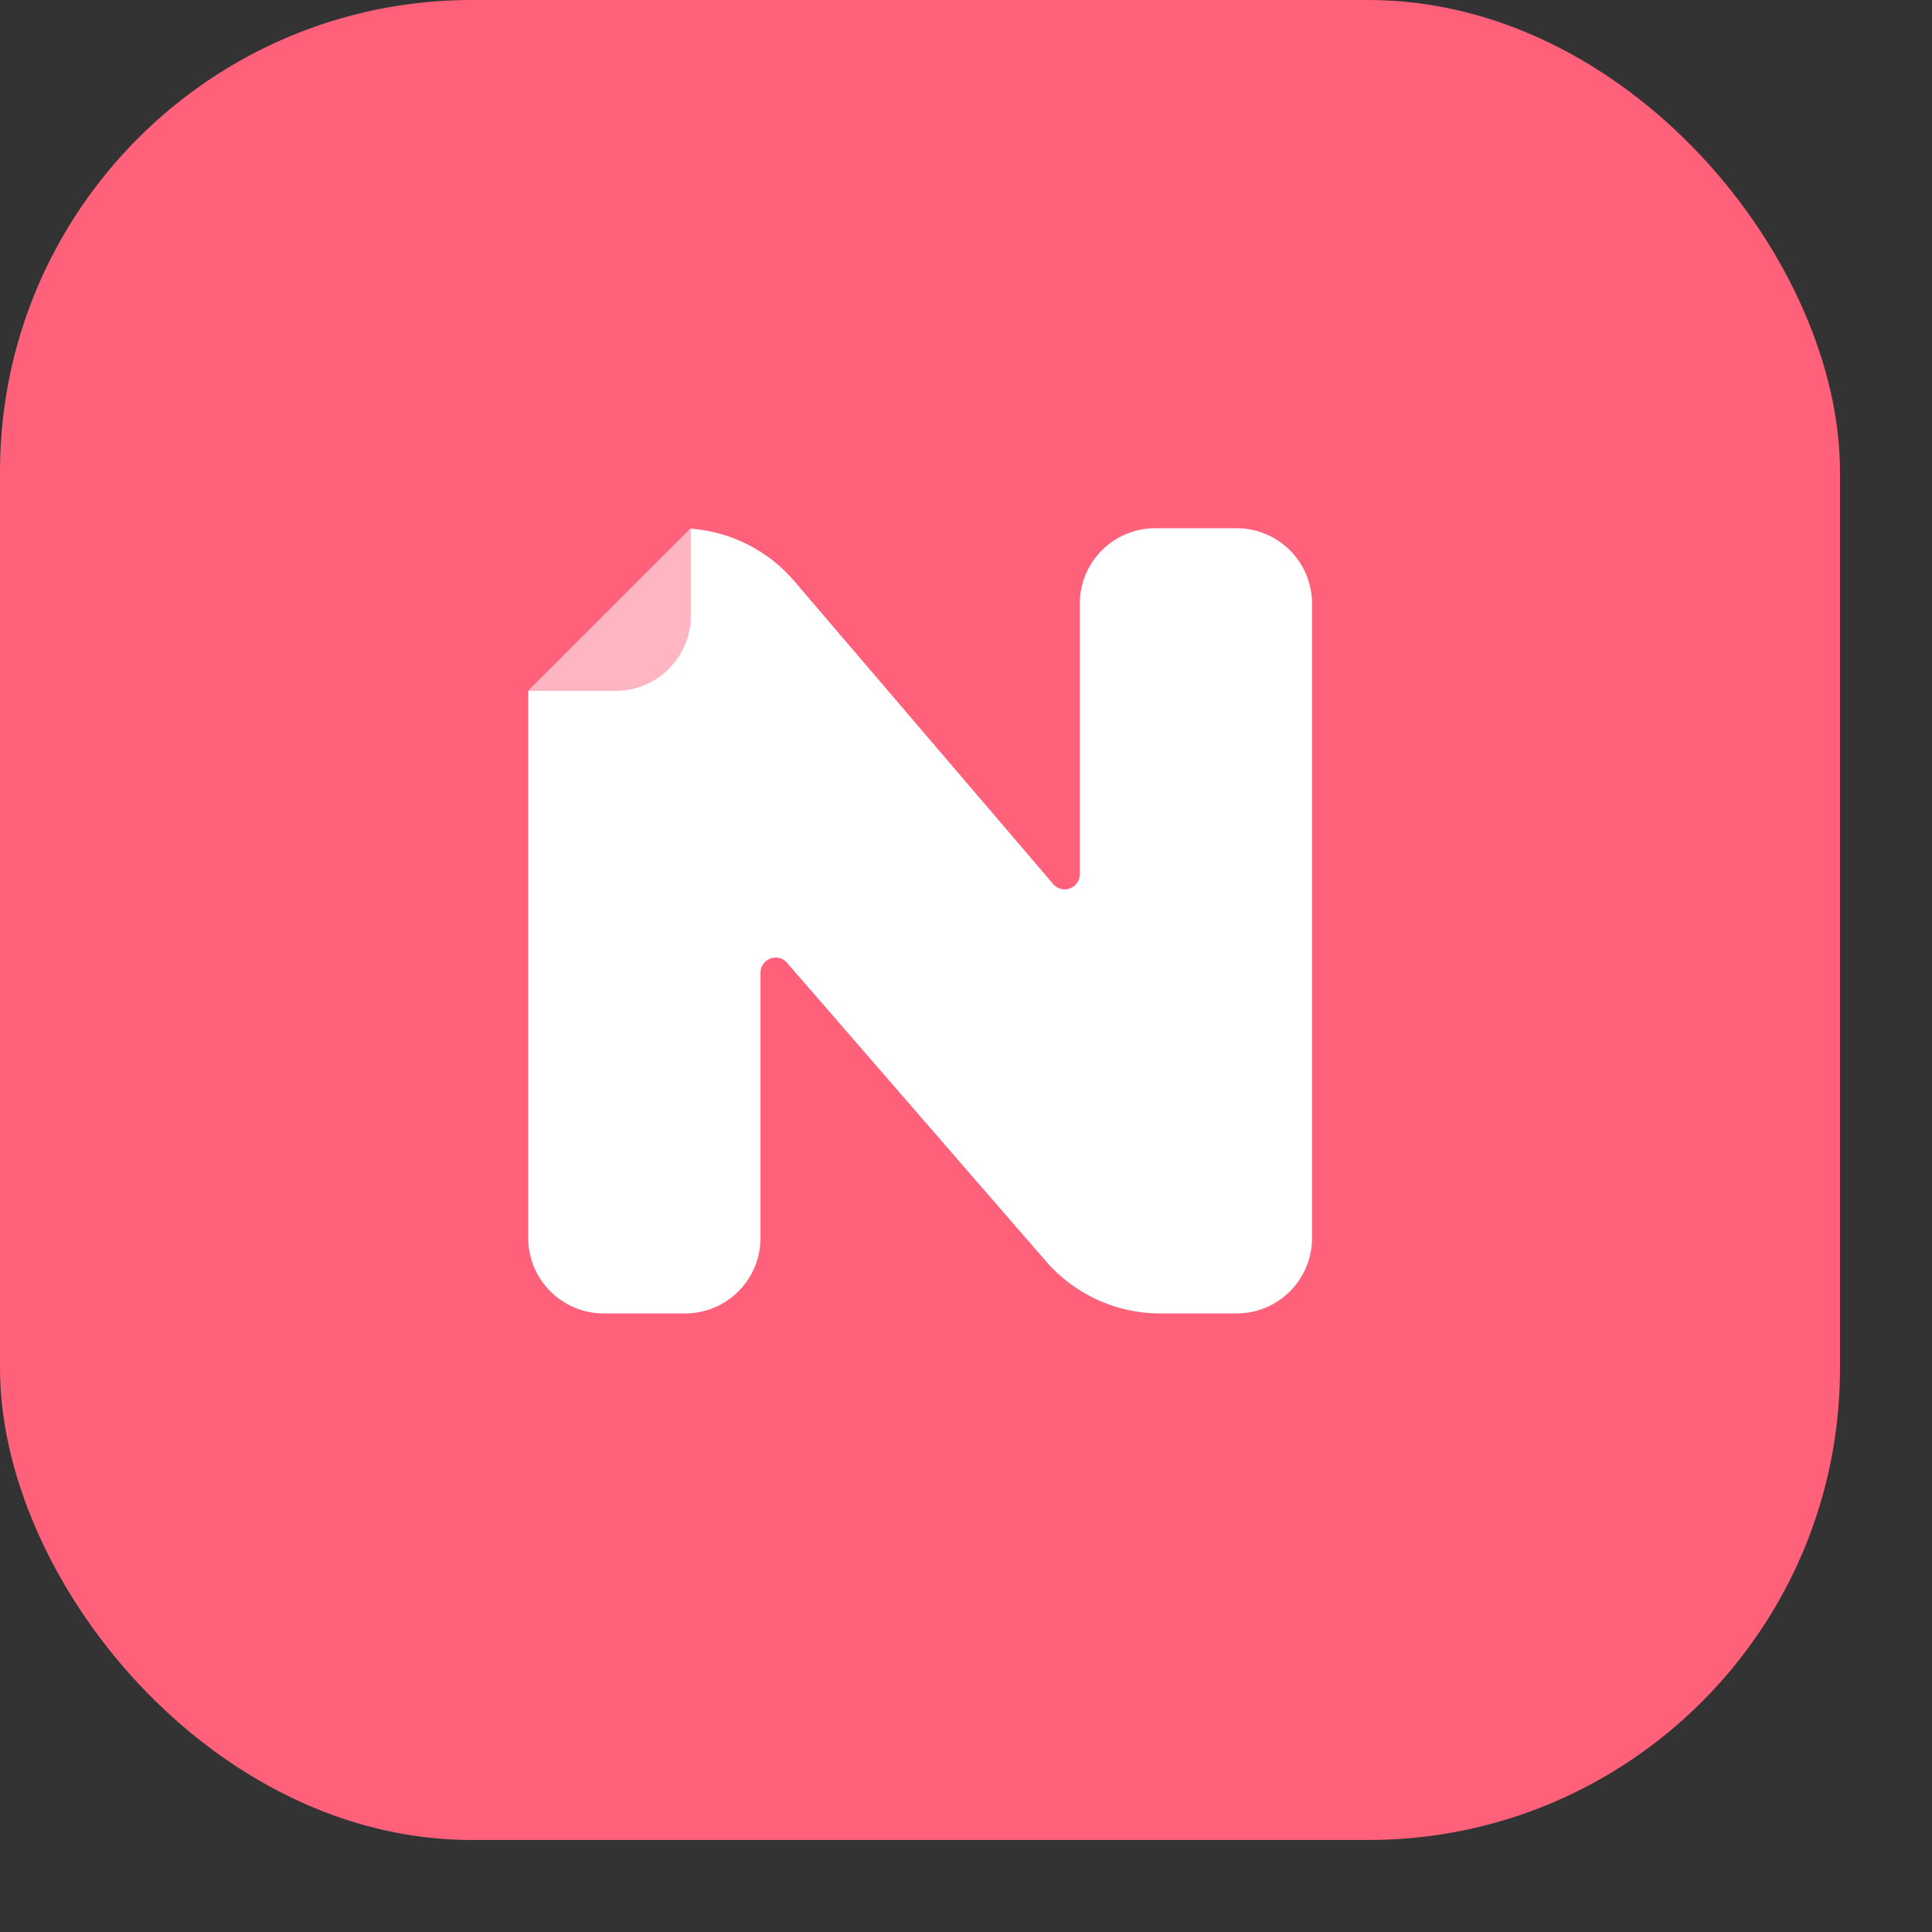<svg width="63" height="63" viewBox="0 0 63 63" fill="none" xmlns="http://www.w3.org/2000/svg">
<rect x="0" y="0" width="63" height="63" fill="#333333" stroke="none"/>
<g clip-path="url(#clip0_1661_108588)">
<rect width="60" height="60" rx="15.381" fill="#FF617B"/>
<path fill-rule="evenodd" clip-rule="evenodd" d="M34.111 41.133C35.046 42.211 36.402 42.83 37.829 42.83H40.323C41.682 42.83 42.784 41.728 42.784 40.369L42.784 19.686C42.784 18.326 41.682 17.225 40.323 17.225H37.671C36.312 17.225 35.21 18.326 35.21 19.686V28.508C35.21 28.965 34.64 29.175 34.343 28.828L25.9 18.949C25.043 17.946 23.823 17.333 22.517 17.238L17.225 22.53L17.225 40.369C17.225 41.728 18.327 42.83 19.686 42.83H22.338C23.698 42.83 24.799 41.728 24.799 40.369L24.799 31.718C24.799 31.262 25.365 31.051 25.663 31.395L34.111 41.133Z" fill="white"/>
<path d="M17.225 22.529H20.07C21.429 22.529 22.53 21.427 22.53 20.068V17.224L17.225 22.529Z" fill="#FFB6C2"/>
</g>
<defs>
<clipPath id="clip0_1661_108588">
<rect width="63" height="63" fill="white"/>
</clipPath>
</defs>
</svg>
